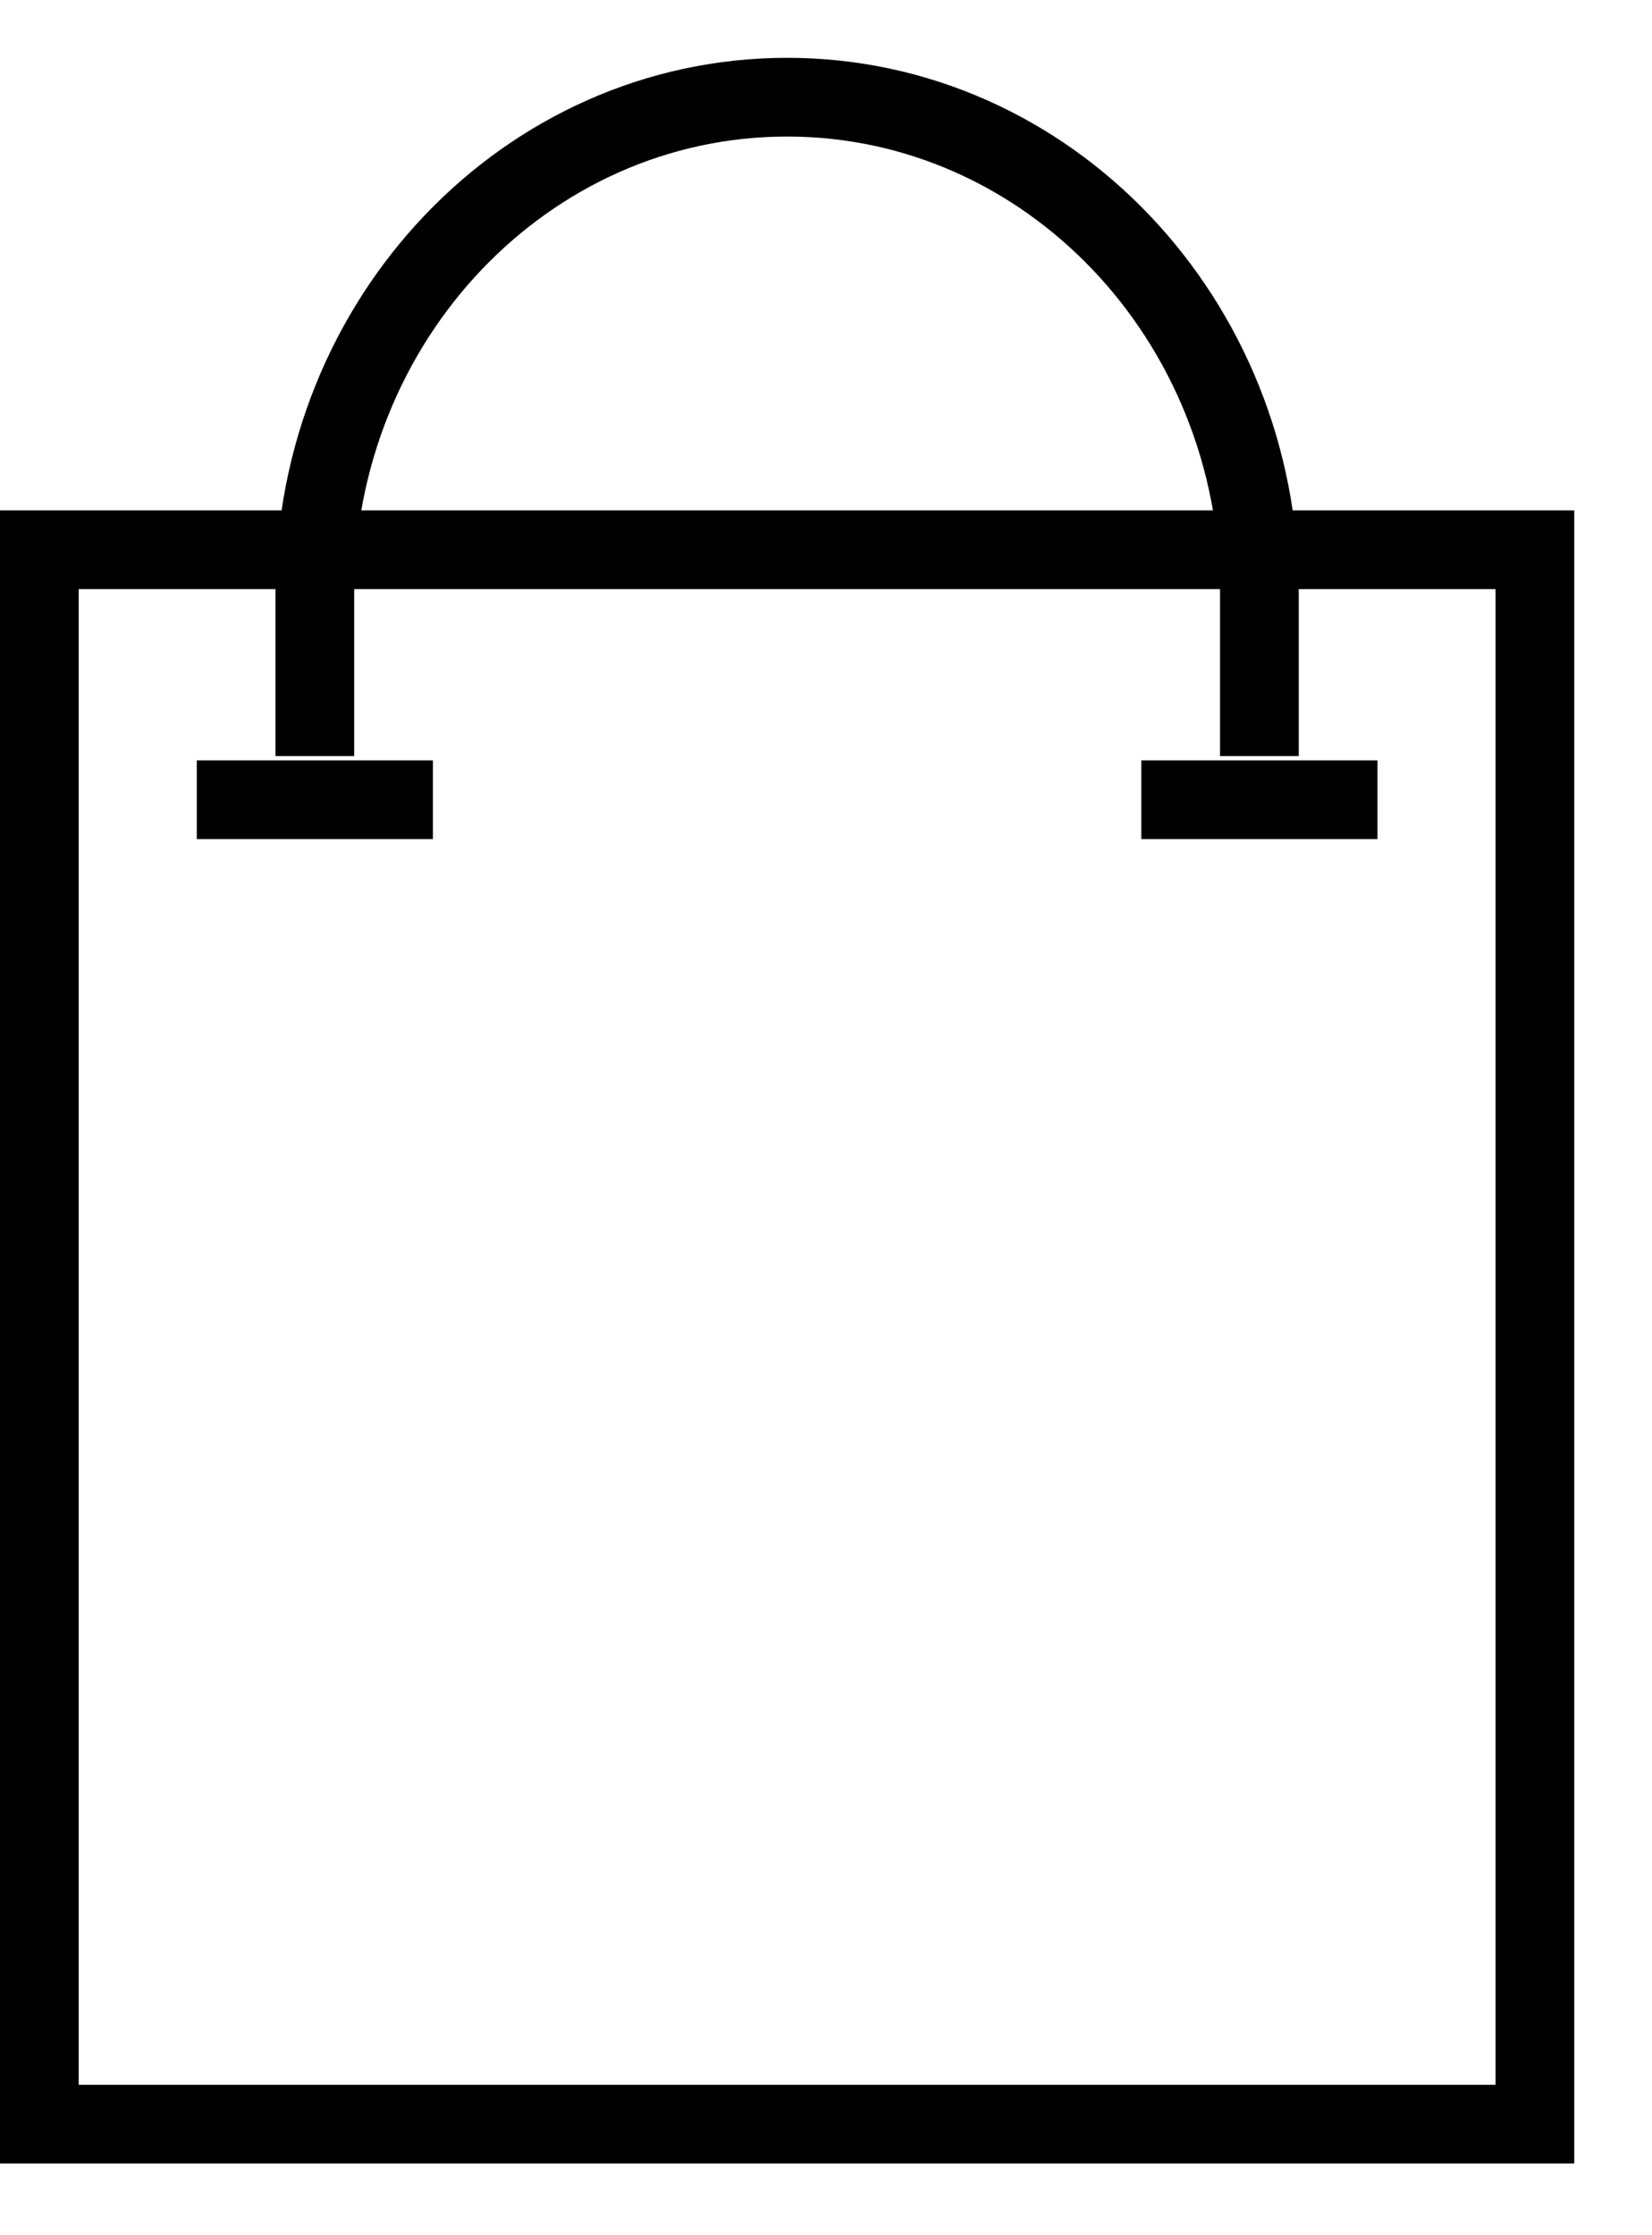 <?xml version="1.0" encoding="UTF-8"?>
<svg width="17px" height="23px" viewBox="0 0 17 23" version="1.1" xmlns="http://www.w3.org/2000/svg" xmlns:xlink="http://www.w3.org/1999/xlink">
    <!-- Generator: Sketch 54.1 (76490) - https://sketchapp.com -->
    <title>bag</title>
    <desc>Created with Sketch.</desc>
    <g id="Symbols" stroke="none" stroke-width="1" fill="none" fill-rule="evenodd">
        <g id="NAV" transform="translate(-1286, -39)" stroke="#000000" stroke-width="0.81">
            <g id="Group-3">
                <g id="bag" transform="translate(1286, 40)">
                    <rect id="Rectangle" x="0.405" y="4.657" width="15.39" height="16.2"></rect>
                    <path d="M12.96,6.78 L12.96,5.103 C12.96,2.285 10.784,-1.33226763e-14 8.1,-1.33226763e-14 C5.416,-1.33226763e-14 3.24,2.285 3.24,5.103 L3.24,6.78" id="Path"></path>
                    <path d="M2.43,7.229 L4.05,7.229" id="Line" stroke-linecap="square"></path>
                    <path d="M12.15,7.229 L13.77,7.229" id="Line-Copy" stroke-linecap="square"></path>
                </g>
            </g>
        </g>
    </g>
</svg>